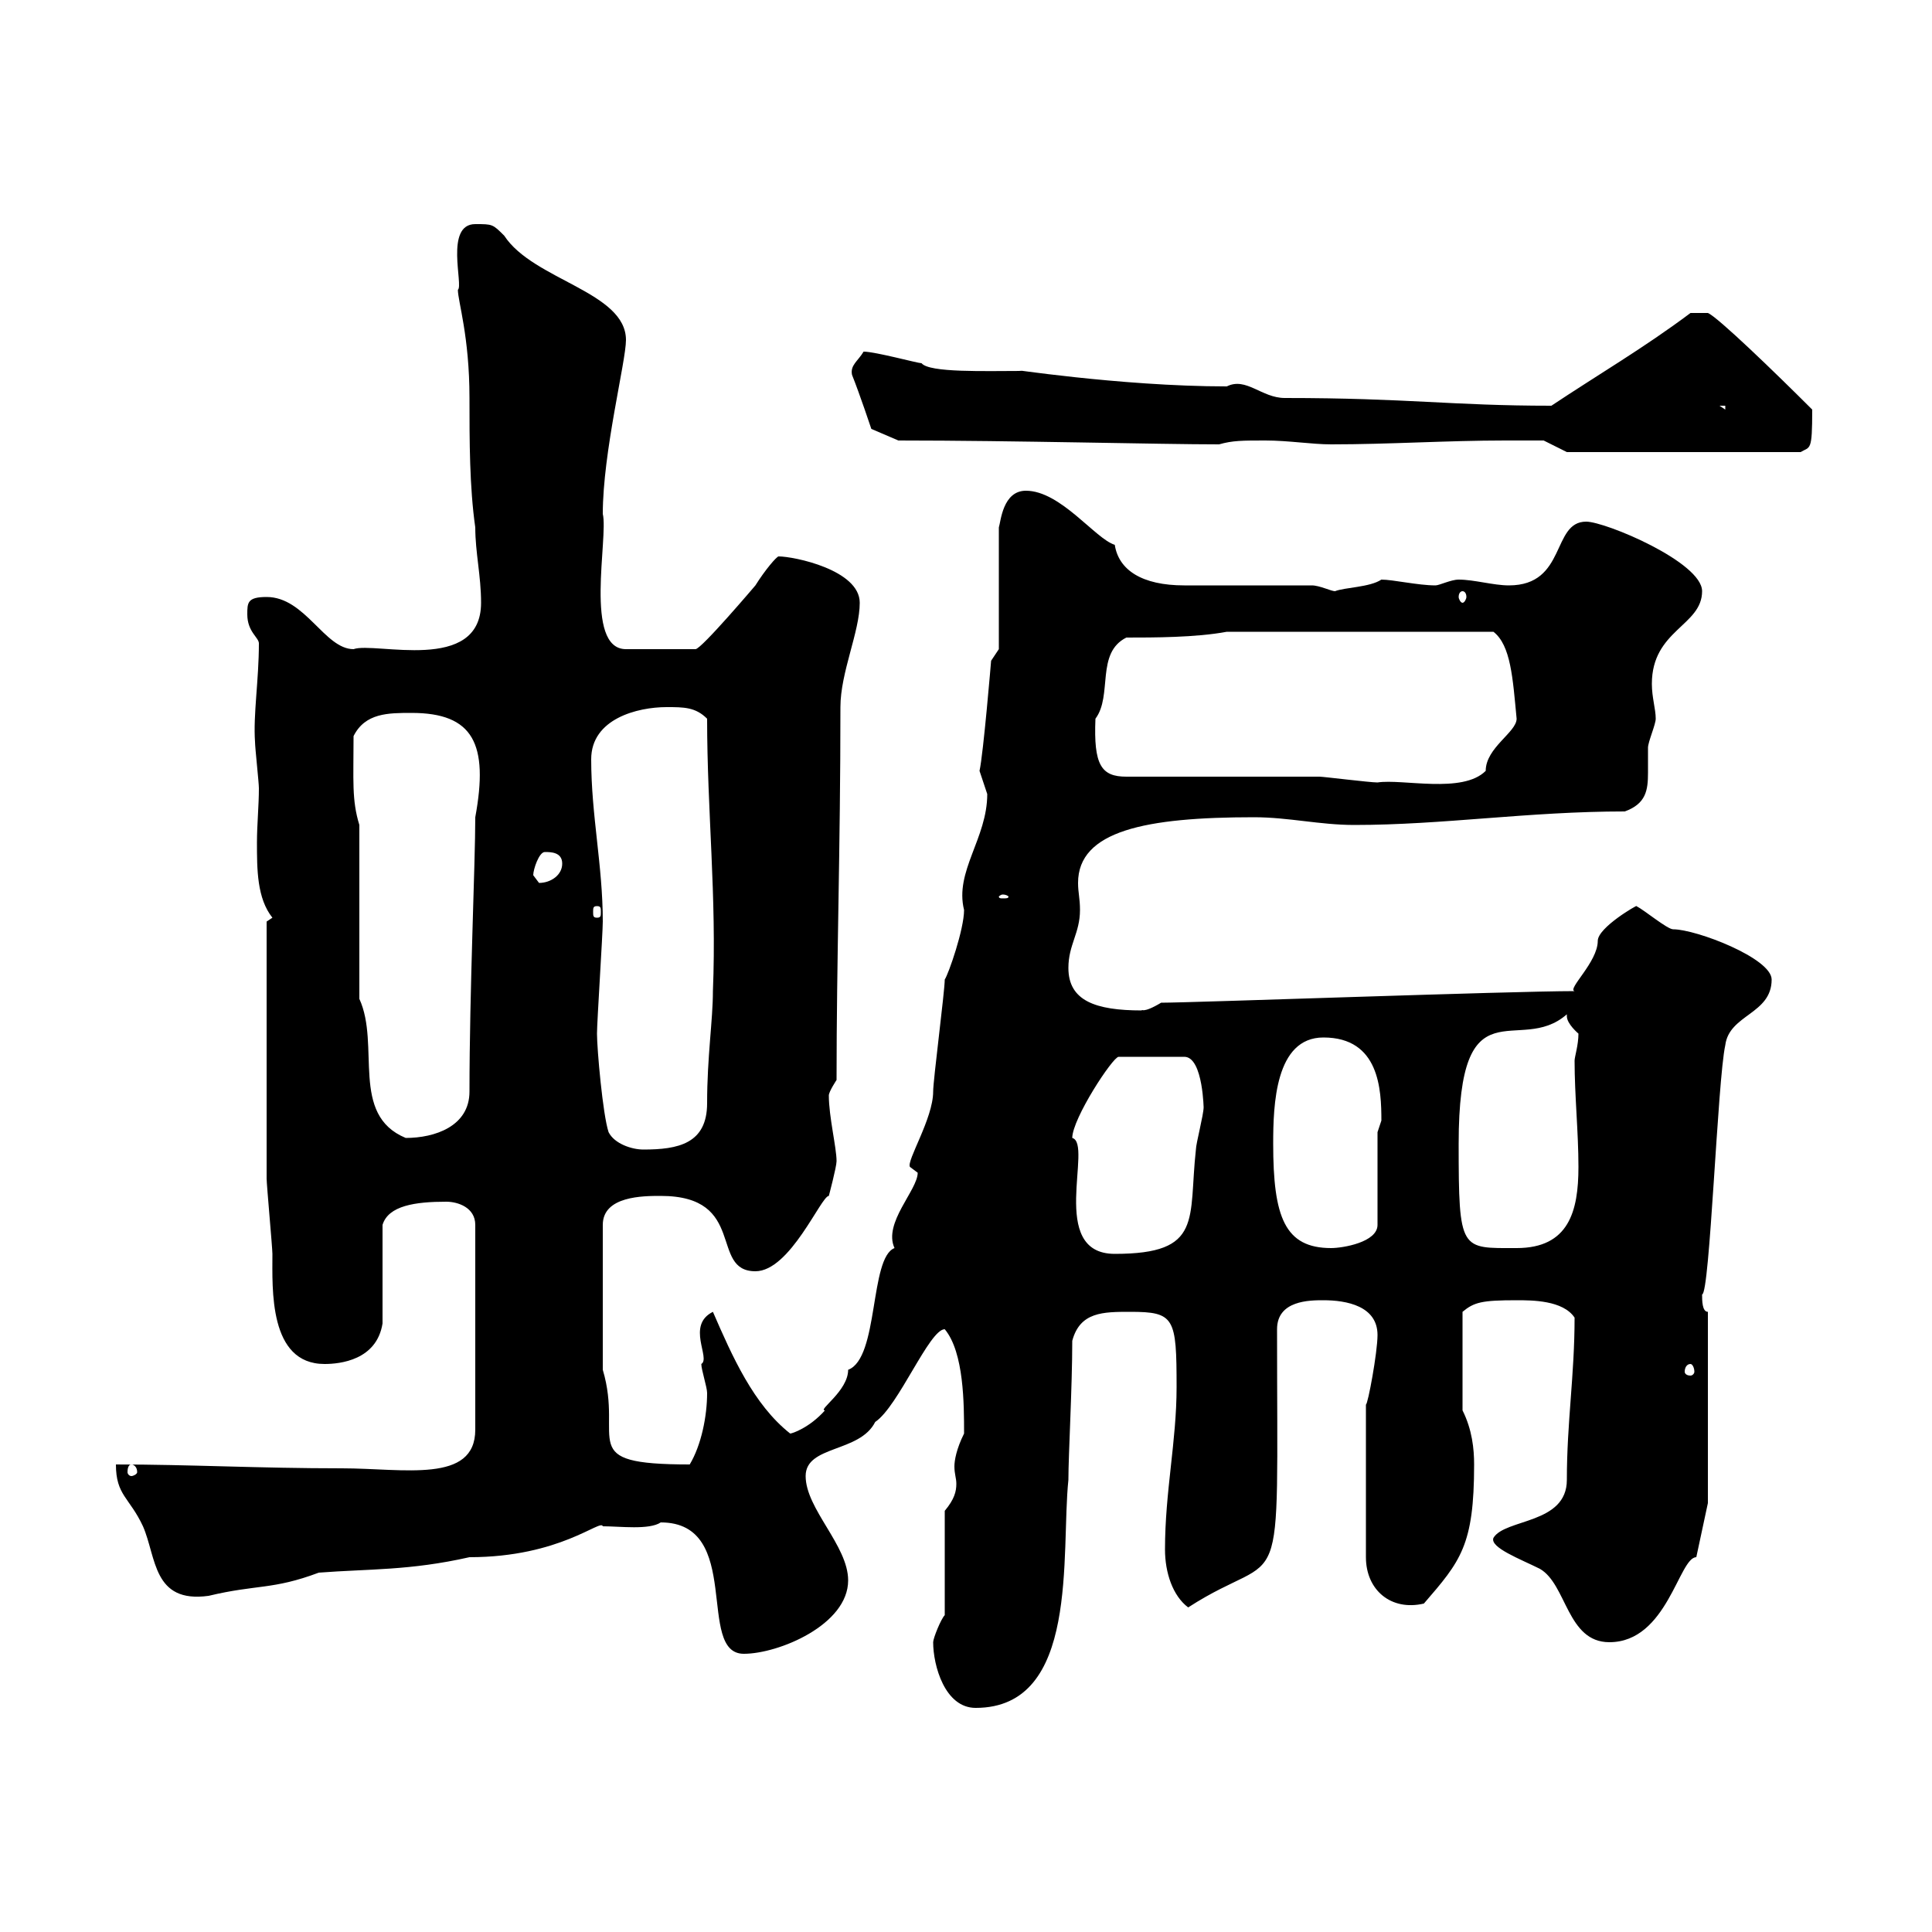 <svg xmlns="http://www.w3.org/2000/svg" xmlns:xlink="http://www.w3.org/1999/xlink" width="300" height="300"><path d="M144.90 255C144.90 258.60 146.70 265.20 151.50 265.20C167.70 265.20 164.70 241.20 165.90 229.80C165.90 225.90 166.50 215.40 166.50 208.20C167.70 203.70 171.30 203.70 175.50 203.70C182.40 203.70 182.70 204.60 182.70 215.40C182.70 223.80 180.90 231.60 180.90 240.60C180.90 244.20 182.10 247.80 184.50 249.60C199.80 239.70 198.30 251.10 198.30 206.40C198.30 201.90 203.40 201.90 205.50 201.90C209.10 201.90 213.90 202.80 213.90 207.30C213.90 210 212.40 218.10 212.10 218.10L212.10 241.80C212.10 246.90 216 250.20 221.10 249C226.80 242.40 228.90 240 228.90 227.40C228.90 225 228.60 222 227.10 219L227.10 203.70C228.90 202.20 230.10 201.90 235.50 201.90C237.90 201.90 242.70 201.90 244.50 204.60C244.50 213.60 243.30 220.80 243.30 229.80C243.30 236.70 233.70 235.80 231.90 238.80C231.30 240.30 236.10 242.10 239.10 243.60C243.30 246 243.30 255 249.90 255C258.90 255 260.70 241.80 263.40 241.80L265.20 233.40L265.20 203.70C264.30 203.70 264.30 201.90 264.30 201C265.50 201 266.70 167.70 267.90 162.30C268.50 157.50 275.10 157.50 275.10 152.10C275.10 148.80 263.40 144.30 259.80 144.30C258.90 144.30 255.30 141.30 254.10 140.70C254.40 140.40 248.10 144 248.10 146.10C248.10 149.40 243.30 153.60 244.50 153.90C234.60 153.90 185.10 155.70 180.30 155.70C177.30 157.50 177.30 156.60 177.30 156.90C170.10 156.90 165.90 155.40 165.90 150.30C165.90 146.70 167.70 144.90 167.70 141.30C167.70 139.50 167.40 138.60 167.40 137.10C167.40 129 177.90 126.90 194.70 126.90C200.10 126.90 204.90 128.10 210.30 128.10C224.10 128.10 237.30 126 252.30 126C255.60 124.80 255.90 122.70 255.90 120C255.90 119.10 255.90 117.60 255.90 116.10C255.90 115.20 257.10 112.50 257.10 111.60C257.10 110.10 256.50 108.30 256.50 106.20C256.50 97.80 264.30 97.20 264.30 91.80C264.30 87.30 249.30 81 246.30 81C240.90 81 243.30 90.90 234.30 90.90C231.90 90.90 228.90 90 226.50 90C225.30 90 223.50 90.90 222.90 90.90C220.20 90.90 216.30 90 214.50 90C212.70 91.20 208.80 91.20 207.30 91.80C206.70 91.80 204.90 90.90 203.70 90.90C201.30 90.90 186.90 90.90 183.90 90.90C177.30 90.90 173.70 88.50 173.10 84.60C170.10 83.70 164.70 76.20 159.30 76.20C155.70 76.20 155.40 81 155.10 81.90L155.10 100.80L153.90 102.60C153.90 102.60 152.70 117 152.10 119.70C152.10 119.70 153.30 123.30 153.30 123.30C153.30 130.20 148.20 135.30 149.70 141.30C149.70 144.30 147.30 151.20 146.70 152.10C146.70 153.90 144.90 167.70 144.90 169.50C144.90 173.70 140.70 180.30 141.30 181.20C141.30 181.20 142.50 182.10 142.50 182.10C142.50 184.80 137.10 189.90 138.90 193.80C135 195.30 136.50 210.90 131.70 212.70C131.70 216 126.90 219 128.10 219C125.70 221.70 123 222.60 122.70 222.60C117 218.10 113.70 210.60 110.70 203.70C106.50 205.80 110.40 210.90 108.90 211.80C108.90 212.70 109.80 215.40 109.80 216.30C109.80 219.90 108.90 224.40 107.10 227.40C89.10 227.40 96.90 223.80 93.60 212.70L93.60 190.20C93.60 185.70 99.90 185.70 102.60 185.70C116.10 185.70 110.10 197.40 117.30 197.40C122.70 197.40 127.50 185.70 128.70 185.70C128.70 185.70 129.90 181.20 129.90 180.30C129.90 178.20 128.70 173.40 128.70 170.10C128.70 169.50 129.90 167.70 129.90 167.70C129.90 148.80 130.50 132 130.50 109.80C130.50 104.40 133.50 98.10 133.50 93.60C133.50 88.50 123.30 86.40 120.90 86.40C120.60 86.40 118.80 88.50 117.30 90.90C117.30 90.90 108.90 100.80 108 100.80L97.20 100.80C90.60 100.80 94.50 83.40 93.60 79.80C93.60 70.20 97.20 56.10 97.20 52.80C97.20 45.30 82.80 43.50 78.30 36.60C76.50 34.80 76.50 34.80 73.80 34.80C69 34.80 72 44.40 71.10 45C71.10 46.80 72.90 52.20 72.90 61.80C72.90 68.40 72.90 75.60 73.80 81.90C73.80 85.80 74.70 89.40 74.70 93.60C74.70 104.70 58.20 99.60 54.90 100.80C50.40 100.80 47.40 92.70 41.40 92.70C38.40 92.70 38.40 93.60 38.40 95.40C38.40 98.10 40.20 99 40.20 99.90C40.20 105.60 39.30 111 39.60 115.20C39.60 116.10 40.20 121.50 40.20 122.40C40.20 125.10 39.90 128.10 39.90 130.80C39.90 135 39.90 139.50 42.30 142.50L41.40 143.10C41.40 151.50 41.40 174 41.40 183C41.40 183.90 42.30 193.80 42.30 194.70C42.30 200.10 41.70 211.80 50.40 211.80C52.80 211.80 58.50 211.20 59.40 205.50L59.40 190.20C60.30 187.20 64.50 186.60 69.30 186.60C71.10 186.60 73.80 187.50 73.80 190.20L73.80 222C73.80 230.40 62.70 228 53.10 228C40.20 228 29.40 227.40 18 227.40C18 232.20 20.10 232.50 22.20 237C24.30 241.80 23.70 249 32.40 247.80C39.90 246 42.30 246.90 49.50 244.20C57.30 243.60 63.60 243.90 72.90 241.80C87 241.80 93.30 235.80 93.60 237C96.30 237 100.80 237.60 102.60 236.40C115.50 236.40 108 256.80 115.50 256.80C120.90 256.80 131.70 252.30 131.70 245.40C131.70 240 125.10 234.30 125.10 229.20C125.10 224.40 133.50 225.60 135.90 220.80C139.50 218.40 144.30 206.40 146.70 206.40C149.70 210 149.70 218.10 149.70 222.60C148.50 225 148.20 226.80 148.20 227.70C148.20 228.90 148.50 229.50 148.50 230.40C148.50 231.60 148.20 232.80 146.70 234.60L146.70 250.80C146.10 251.40 144.90 254.40 144.90 255ZM20.40 227.40C20.70 227.40 21.30 227.70 21.30 228.60C21.30 228.90 20.70 229.20 20.40 229.20C20.10 229.20 19.80 228.90 19.80 228.60C19.80 227.70 20.10 227.40 20.40 227.40ZM262.50 211.80C262.80 211.80 263.10 212.40 263.10 213C263.10 213.30 262.80 213.60 262.50 213.60C261.90 213.60 261.60 213.30 261.60 213C261.60 212.40 261.90 211.80 262.50 211.80ZM166.50 176.70C166.50 173.70 172.80 164.10 173.70 164.10L183.90 164.10C186.90 164.10 186.90 172.80 186.90 171.90C186.90 173.10 185.70 177.60 185.70 178.50C184.50 189.30 186.90 194.70 173.10 194.70C162.60 194.70 169.80 177.60 166.50 176.70ZM197.70 177.60C197.70 171.60 198 161.10 205.50 161.10C214.20 161.10 214.50 169.20 214.50 174C214.50 174 213.90 175.80 213.90 175.80L213.90 190.20C213.90 192.90 208.50 193.80 206.70 193.80C199.50 193.80 197.70 189 197.70 177.60ZM226.50 177.60C226.50 152.10 235.80 164.10 243.30 157.50C243.30 157.80 243.30 157.80 243.30 157.80C243.30 159 245.10 160.50 245.10 160.50C245.10 162.30 244.50 164.10 244.50 164.70C244.50 170.10 245.10 175.80 245.10 181.20C245.10 188.10 243.60 193.80 235.50 193.80C226.80 193.80 226.50 194.40 226.50 177.60ZM94.50 175.80C93.60 173.10 92.70 162.90 92.70 160.50C92.70 158.70 93.60 144.90 93.60 143.10C93.60 134.40 91.80 126.60 91.80 117.90C91.80 111.60 99 109.80 103.50 109.80C106.20 109.80 108 109.80 109.80 111.60C109.80 126 111.30 139.20 110.70 153.90C110.70 158.40 109.80 164.10 109.80 171.30C109.80 177.60 105.30 178.50 99.90 178.50C98.10 178.50 95.40 177.60 94.50 175.80ZM55.80 155.10L55.80 128.10C54.60 124.20 54.90 121.20 54.90 114.30C56.70 110.70 60.30 110.70 63.90 110.70C73.50 110.70 75.90 115.50 73.80 126.90C73.80 134.10 72.90 153.90 72.90 169.50C72.90 174.90 67.50 176.70 63 176.70C54.30 173.10 59.10 162.30 55.80 155.10ZM92.70 140.70C93.30 140.70 93.30 141 93.30 141.60C93.30 142.20 93.30 142.50 92.70 142.50C92.10 142.50 92.10 142.20 92.10 141.60C92.10 141 92.10 140.70 92.70 140.70ZM155.70 138.90C156.30 138.90 156.60 139.20 156.60 139.20C156.60 139.50 156.30 139.50 155.70 139.50C155.40 139.50 155.10 139.50 155.10 139.20C155.10 139.20 155.40 138.90 155.70 138.90ZM82.80 135.90C82.80 135 83.70 132.30 84.60 132.30C85.50 132.30 87.30 132.30 87.30 134.10C87.30 135.90 85.50 137.10 83.70 137.10C83.70 137.10 82.80 135.90 82.80 135.90ZM174.90 120.60C171 120.60 169.80 118.80 170.10 111.60C172.80 108 170.10 101.40 174.90 99C179.10 99 185.70 99 190.50 98.10L231.90 98.10C234.60 100.20 234.90 105.30 235.50 111.60C235.50 113.70 230.70 116.10 230.70 119.70C227.10 123.30 217.80 120.90 213.90 121.50C212.70 121.50 205.50 120.60 204.90 120.60C200.10 120.60 179.10 120.60 174.90 120.60ZM227.10 91.80C227.40 91.80 227.70 92.10 227.70 92.70C227.70 93 227.40 93.60 227.10 93.60C226.80 93.60 226.50 93 226.50 92.70C226.50 92.10 226.80 91.80 227.10 91.80ZM233.70 68.40C235.50 68.40 239.70 68.40 239.70 68.40L243.30 70.20L279.60 70.20C281.10 69.30 281.40 70.20 281.40 63.60C275.70 57.90 266.70 49.20 265.20 48.60C264.30 48.60 262.50 48.60 262.50 48.60C255.30 54 248.10 58.20 240.90 63C225.30 63 218.70 61.80 199.50 61.80C195.90 61.80 193.50 58.50 190.50 60C173.70 60 155.10 57 158.70 57.60C153 57.60 144.30 57.90 143.10 56.40C142.50 56.40 135.90 54.60 134.10 54.60C133.20 56.10 132 56.70 132.30 58.20C133.50 61.20 135.30 66.60 135.30 66.60L139.50 68.40C157.50 68.40 180 69 189.30 69C191.40 68.40 192.90 68.40 196.50 68.40C200.10 68.40 203.70 69 206.70 69C215.70 69 224.70 68.40 233.70 68.40ZM267 63L267.90 63L267.90 63.60Z"/></svg>